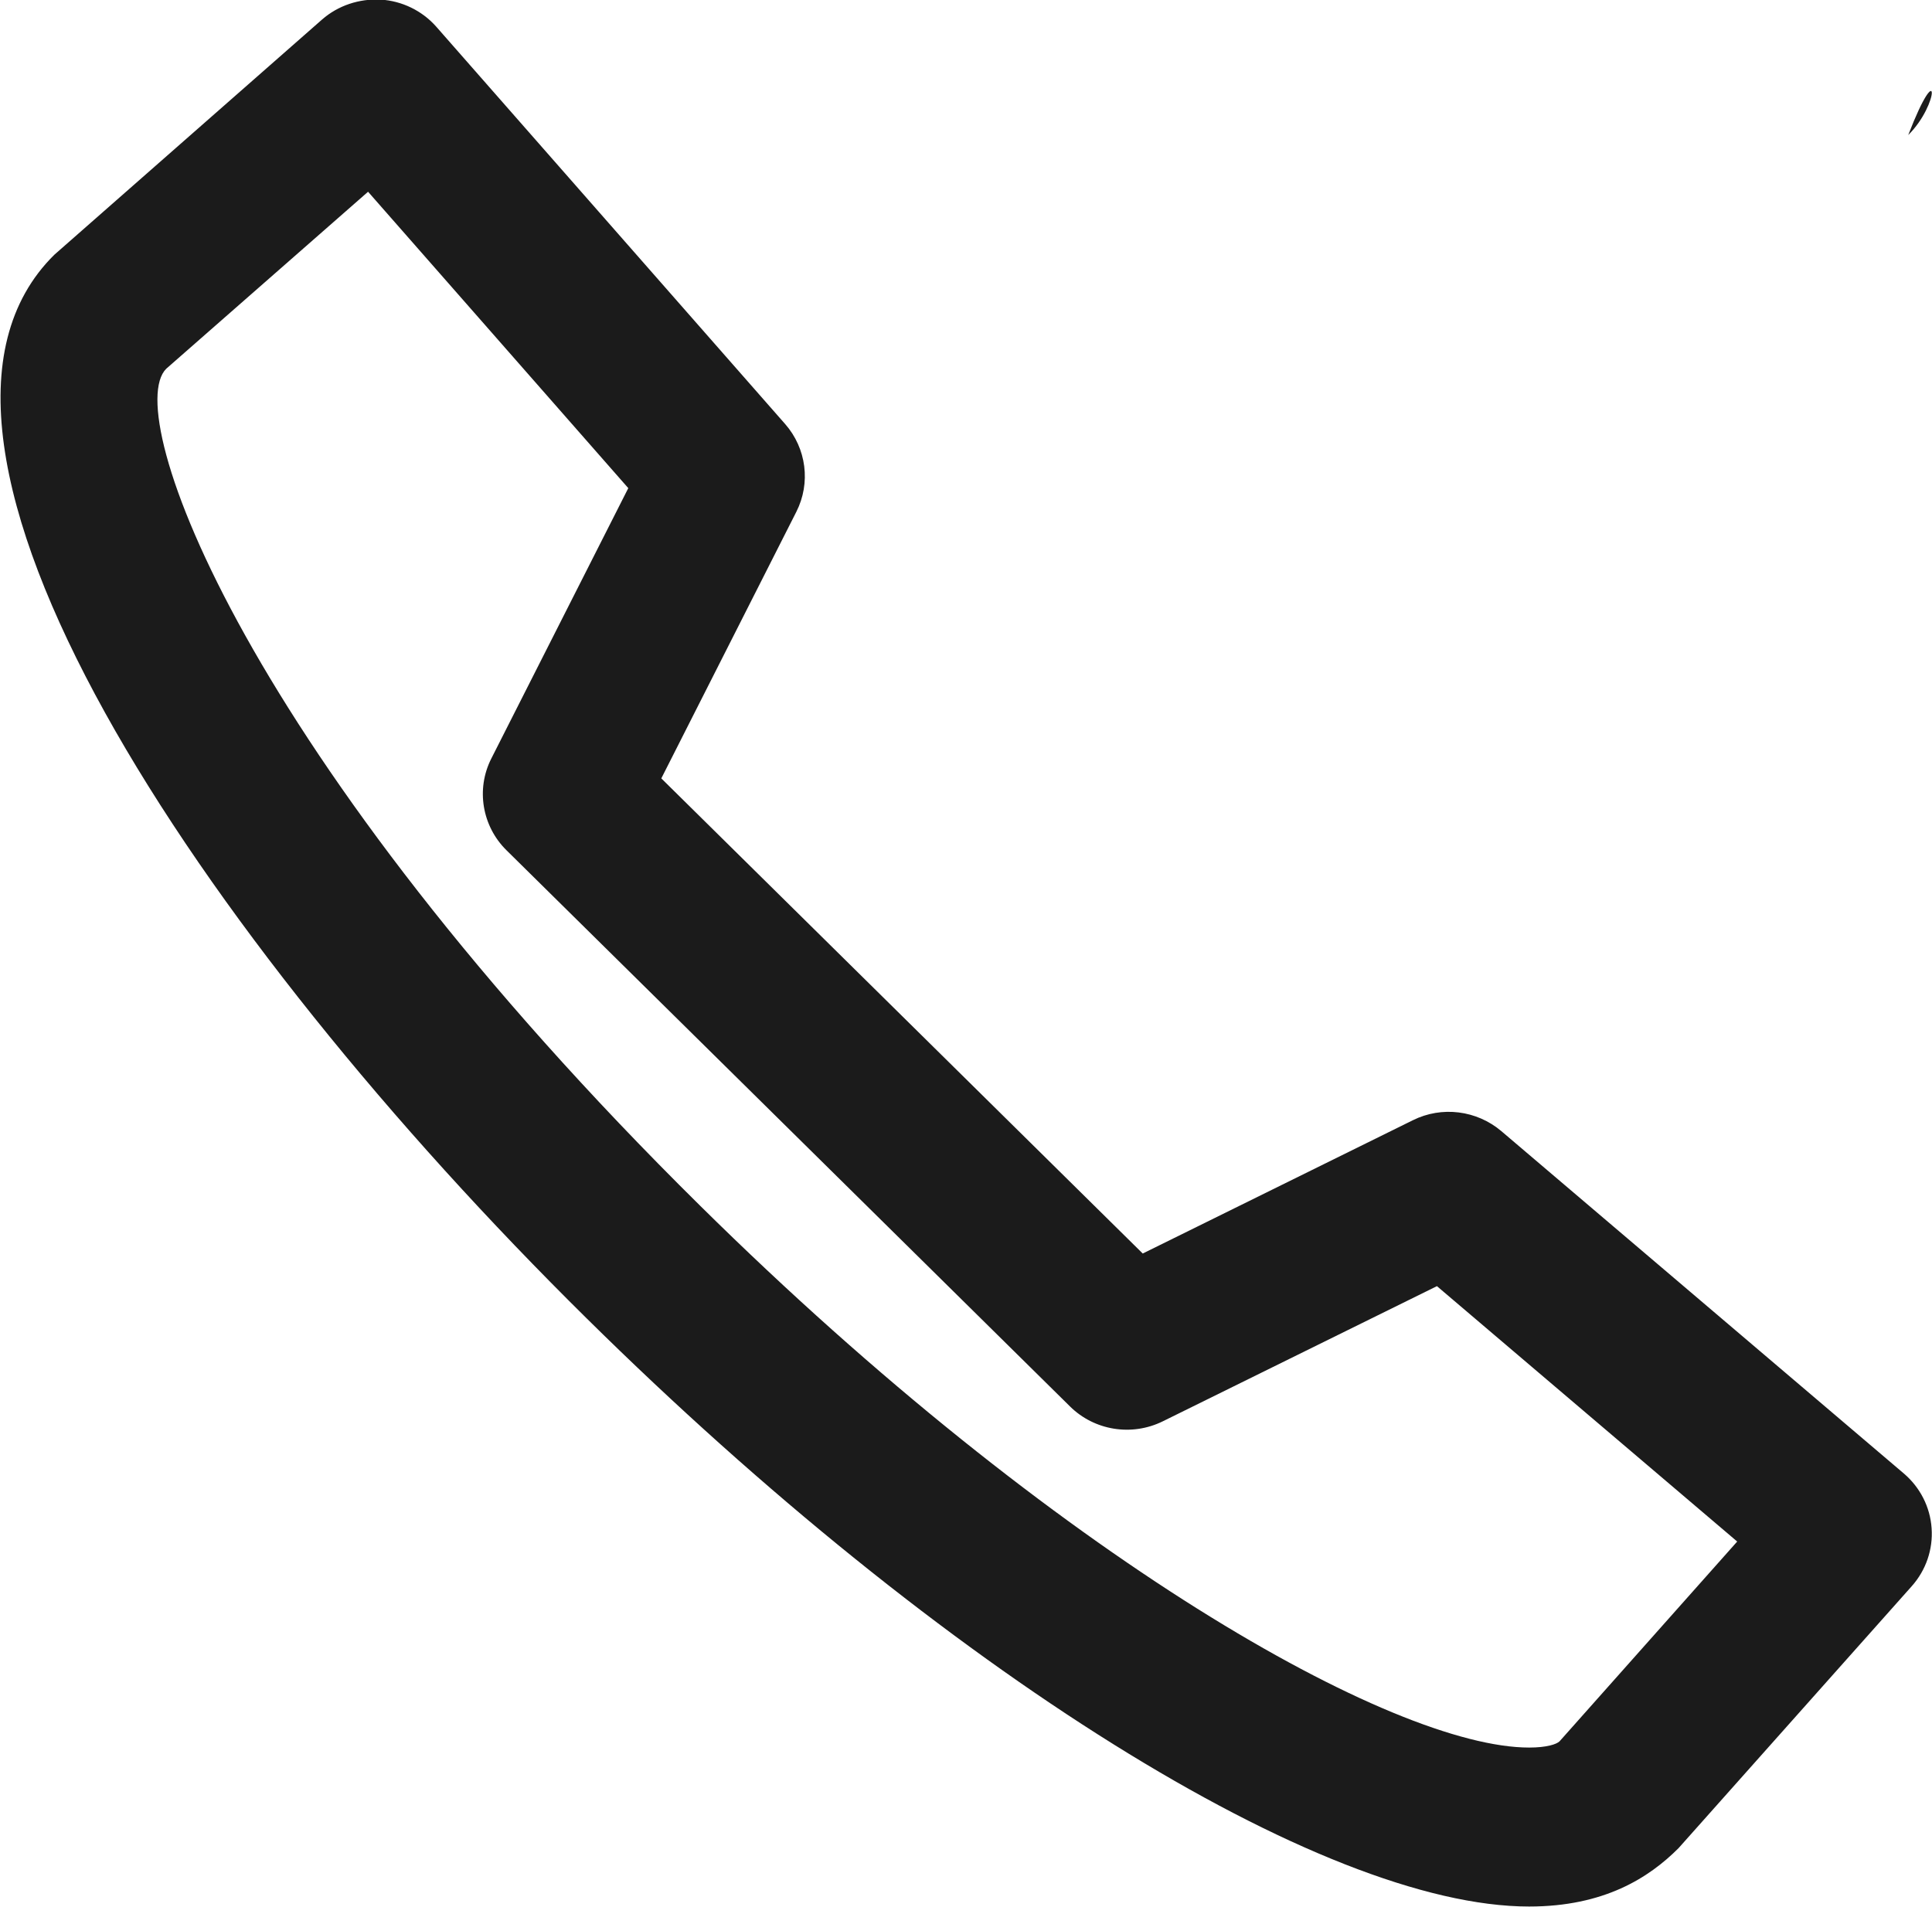 <svg xmlns="http://www.w3.org/2000/svg" xmlns:xlink="http://www.w3.org/1999/xlink" preserveAspectRatio="xMidYMid" width="24.219" height="23.906" viewBox="0 0 24.219 23.906">
  <defs>
    <style>
      .cls-1 {
        fill: #1b1b1b;
        fill-rule: evenodd;
      }
    </style>
  </defs>
  <path d="M23.921,1.693 C24.315,0.674 24.315,1.304 23.921,1.693 ZM8.290,9.759 L14.325,15.716 L17.711,14.045 C18.075,13.864 18.512,13.920 18.821,14.182 L23.866,18.474 C24.070,18.648 24.196,18.894 24.214,19.160 C24.233,19.426 24.143,19.687 23.965,19.887 L21.041,23.172 C20.670,23.543 20.108,23.903 19.169,23.903 C16.567,23.903 11.818,20.939 7.353,16.528 C2.494,11.731 -1.667,5.511 0.681,3.194 L4.037,0.245 C4.239,0.068 4.504,-0.018 4.772,-0.005 C5.042,0.012 5.293,0.135 5.470,0.336 L9.843,5.317 C10.110,5.622 10.165,6.056 9.983,6.416 L8.290,9.759 ZM4.614,2.404 L2.084,4.623 C1.513,5.190 3.065,9.477 8.780,15.120 C13.245,19.531 17.465,21.910 19.169,21.910 C19.391,21.910 19.513,21.868 19.550,21.832 L21.777,19.327 L18.013,16.125 L14.578,17.819 C14.188,18.012 13.719,17.936 13.413,17.633 L6.349,10.660 C6.042,10.357 5.965,9.893 6.159,9.510 L7.876,6.120 L4.614,2.404 Z" class="cls-1"/>
</svg>
